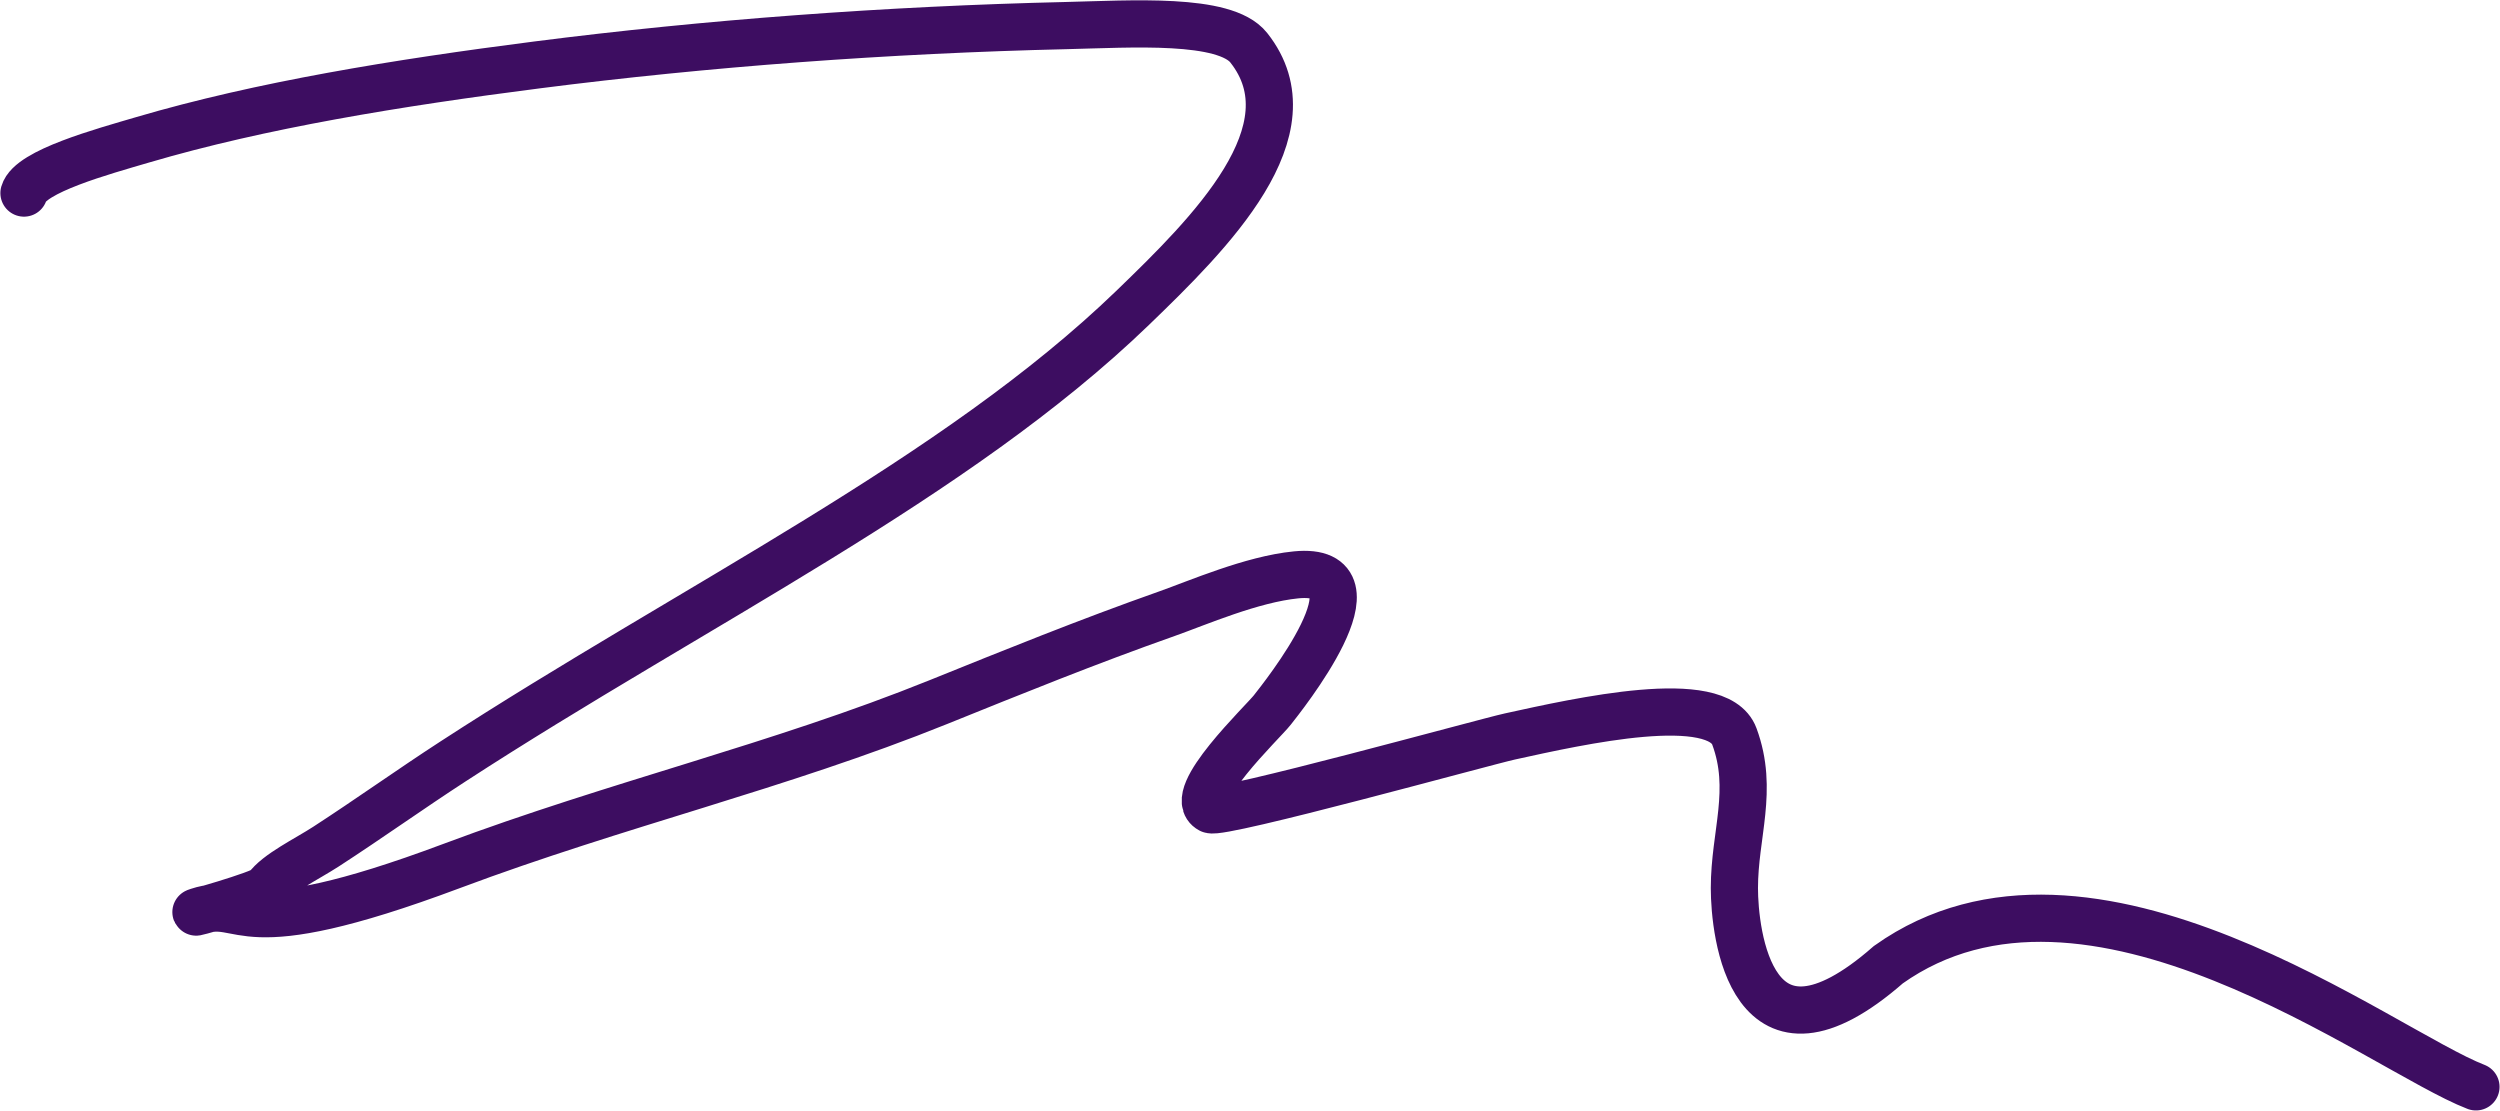 <?xml version="1.0" encoding="UTF-8"?> <svg xmlns="http://www.w3.org/2000/svg" width="1854" height="824" viewBox="0 0 1854 824" fill="none"><path d="M17.785 143.178C22.434 127.086 75.88 112.476 105.865 103.658C193.486 77.889 294.523 61.442 398.519 48.11C523.735 32.058 658.659 22.046 790.619 18.971C838.639 17.851 908.27 12.943 926.054 35.362C974.582 96.536 897.255 173.015 839.868 228.411C708.969 354.771 515.353 448.139 336.011 564.642C303.838 585.542 273.969 606.944 241.774 627.839C227.229 637.278 205.29 647.72 197.734 658.617C194.636 663.086 134.782 679.79 146.946 675.813C183.308 663.927 171.297 703.536 335.064 642.176C458.184 596.046 577.345 568.514 695.909 520.667C751.194 498.357 806.386 475.963 865.44 455.103C887.979 447.142 928.245 429.588 961.097 426.328C1029.44 419.545 950.291 517.886 943.576 526.495C936.439 535.644 878.677 590.408 897.641 600.437C905.225 604.447 1101.27 550.213 1119.74 546.164C1171.22 534.879 1273.53 511.75 1286.22 546.164C1300.88 585.901 1286.22 618.599 1286.22 658.617C1286.22 691.341 1298.17 804.916 1400.46 715.36C1549.51 609.525 1766.41 779.187 1836.16 806.013" stroke="#3D0D61" stroke-width="35" stroke-linecap="round"></path></svg> 